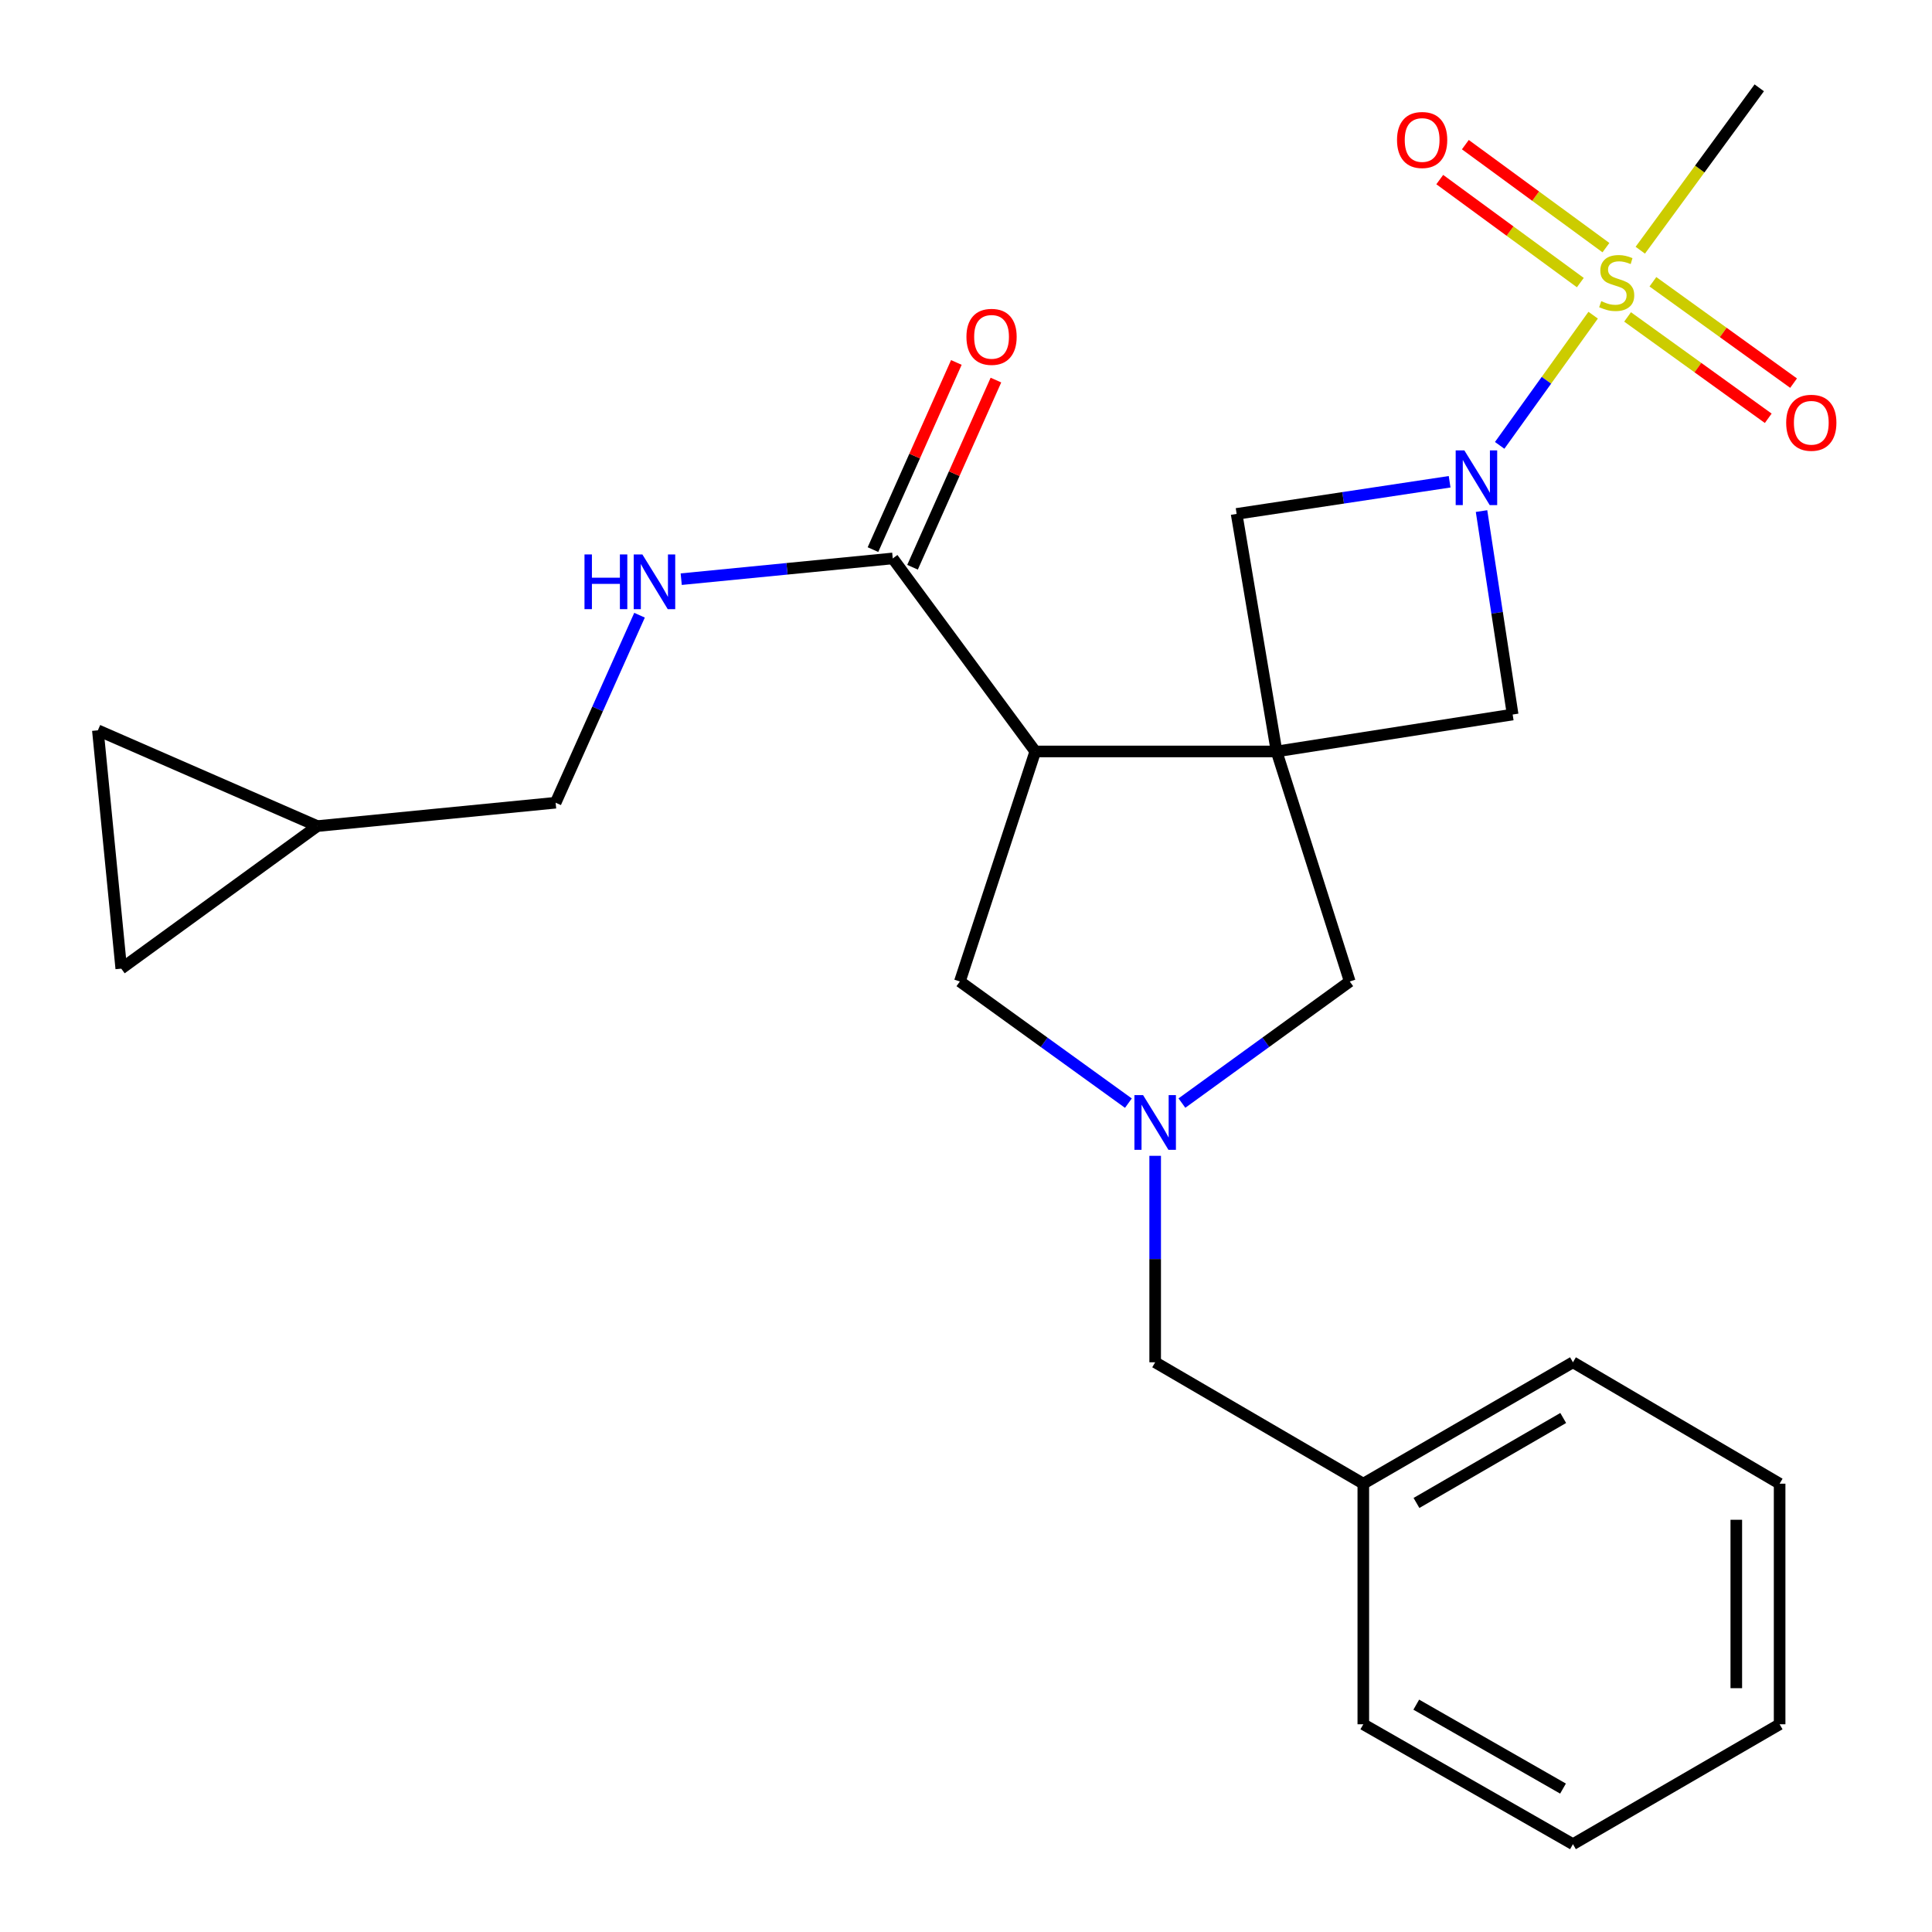 <?xml version='1.0' encoding='iso-8859-1'?>
<svg version='1.1' baseProfile='full'
              xmlns='http://www.w3.org/2000/svg'
                      xmlns:rdkit='http://www.rdkit.org/xml'
                      xmlns:xlink='http://www.w3.org/1999/xlink'
                  xml:space='preserve'
width='1000px' height='1000px' viewBox='0 0 1000 1000'>
<!-- END OF HEADER -->
<rect style='opacity:1.0;fill:#FFFFFF;stroke:none' width='1000' height='1000' x='0' y='0'> </rect>
<path class='bond-2' d='M 660.751,388.952 L 535.862,388.952' style='fill:none;fill-rule:evenodd;stroke:#000000;stroke-width:6px;stroke-linecap:butt;stroke-linejoin:miter;stroke-opacity:1' />
<path class='bond-4' d='M 660.751,388.952 L 782.948,369.829' style='fill:none;fill-rule:evenodd;stroke:#000000;stroke-width:6px;stroke-linecap:butt;stroke-linejoin:miter;stroke-opacity:1' />
<path class='bond-5' d='M 660.751,388.952 L 640.071,265.994' style='fill:none;fill-rule:evenodd;stroke:#000000;stroke-width:6px;stroke-linecap:butt;stroke-linejoin:miter;stroke-opacity:1' />
<path class='bond-7' d='M 660.751,388.952 L 698.622,508.01' style='fill:none;fill-rule:evenodd;stroke:#000000;stroke-width:6px;stroke-linecap:butt;stroke-linejoin:miter;stroke-opacity:1' />
<path class='bond-0' d='M 824.611,163.141 L 800.419,196.831' style='fill:none;fill-rule:evenodd;stroke:#CCCC00;stroke-width:6px;stroke-linecap:butt;stroke-linejoin:miter;stroke-opacity:1' />
<path class='bond-0' d='M 800.419,196.831 L 776.227,230.521' style='fill:none;fill-rule:evenodd;stroke:#0000FF;stroke-width:6px;stroke-linecap:butt;stroke-linejoin:miter;stroke-opacity:1' />
<path class='bond-10' d='M 831.229,128.179 L 794.847,101.523' style='fill:none;fill-rule:evenodd;stroke:#CCCC00;stroke-width:6px;stroke-linecap:butt;stroke-linejoin:miter;stroke-opacity:1' />
<path class='bond-10' d='M 794.847,101.523 L 758.464,74.866' style='fill:none;fill-rule:evenodd;stroke:#FF0000;stroke-width:6px;stroke-linecap:butt;stroke-linejoin:miter;stroke-opacity:1' />
<path class='bond-10' d='M 817.976,146.268 L 781.593,119.611' style='fill:none;fill-rule:evenodd;stroke:#CCCC00;stroke-width:6px;stroke-linecap:butt;stroke-linejoin:miter;stroke-opacity:1' />
<path class='bond-10' d='M 781.593,119.611 L 745.211,92.954' style='fill:none;fill-rule:evenodd;stroke:#FF0000;stroke-width:6px;stroke-linecap:butt;stroke-linejoin:miter;stroke-opacity:1' />
<path class='bond-11' d='M 842.432,164.039 L 878.837,190.272' style='fill:none;fill-rule:evenodd;stroke:#CCCC00;stroke-width:6px;stroke-linecap:butt;stroke-linejoin:miter;stroke-opacity:1' />
<path class='bond-11' d='M 878.837,190.272 L 915.241,216.504' style='fill:none;fill-rule:evenodd;stroke:#FF0000;stroke-width:6px;stroke-linecap:butt;stroke-linejoin:miter;stroke-opacity:1' />
<path class='bond-11' d='M 855.542,145.846 L 891.946,172.079' style='fill:none;fill-rule:evenodd;stroke:#CCCC00;stroke-width:6px;stroke-linecap:butt;stroke-linejoin:miter;stroke-opacity:1' />
<path class='bond-11' d='M 891.946,172.079 L 928.351,198.312' style='fill:none;fill-rule:evenodd;stroke:#FF0000;stroke-width:6px;stroke-linecap:butt;stroke-linejoin:miter;stroke-opacity:1' />
<path class='bond-18' d='M 849.004,129.51 L 879.797,87.482' style='fill:none;fill-rule:evenodd;stroke:#CCCC00;stroke-width:6px;stroke-linecap:butt;stroke-linejoin:miter;stroke-opacity:1' />
<path class='bond-18' d='M 879.797,87.482 L 910.59,45.455' style='fill:none;fill-rule:evenodd;stroke:#000000;stroke-width:6px;stroke-linecap:butt;stroke-linejoin:miter;stroke-opacity:1' />
<path class='bond-1' d='M 750.321,249.363 L 695.196,257.679' style='fill:none;fill-rule:evenodd;stroke:#0000FF;stroke-width:6px;stroke-linecap:butt;stroke-linejoin:miter;stroke-opacity:1' />
<path class='bond-1' d='M 695.196,257.679 L 640.071,265.994' style='fill:none;fill-rule:evenodd;stroke:#000000;stroke-width:6px;stroke-linecap:butt;stroke-linejoin:miter;stroke-opacity:1' />
<path class='bond-25' d='M 766.84,264.53 L 774.894,317.179' style='fill:none;fill-rule:evenodd;stroke:#0000FF;stroke-width:6px;stroke-linecap:butt;stroke-linejoin:miter;stroke-opacity:1' />
<path class='bond-25' d='M 774.894,317.179 L 782.948,369.829' style='fill:none;fill-rule:evenodd;stroke:#000000;stroke-width:6px;stroke-linecap:butt;stroke-linejoin:miter;stroke-opacity:1' />
<path class='bond-6' d='M 535.862,388.952 L 462.087,289.041' style='fill:none;fill-rule:evenodd;stroke:#000000;stroke-width:6px;stroke-linecap:butt;stroke-linejoin:miter;stroke-opacity:1' />
<path class='bond-8' d='M 535.862,388.952 L 496.832,508.01' style='fill:none;fill-rule:evenodd;stroke:#000000;stroke-width:6px;stroke-linecap:butt;stroke-linejoin:miter;stroke-opacity:1' />
<path class='bond-3' d='M 611.763,570.952 L 655.192,539.481' style='fill:none;fill-rule:evenodd;stroke:#0000FF;stroke-width:6px;stroke-linecap:butt;stroke-linejoin:miter;stroke-opacity:1' />
<path class='bond-3' d='M 655.192,539.481 L 698.622,508.01' style='fill:none;fill-rule:evenodd;stroke:#000000;stroke-width:6px;stroke-linecap:butt;stroke-linejoin:miter;stroke-opacity:1' />
<path class='bond-16' d='M 597.914,598.251 L 597.914,651.684' style='fill:none;fill-rule:evenodd;stroke:#0000FF;stroke-width:6px;stroke-linecap:butt;stroke-linejoin:miter;stroke-opacity:1' />
<path class='bond-16' d='M 597.914,651.684 L 597.914,705.117' style='fill:none;fill-rule:evenodd;stroke:#000000;stroke-width:6px;stroke-linecap:butt;stroke-linejoin:miter;stroke-opacity:1' />
<path class='bond-26' d='M 584.057,570.984 L 540.444,539.497' style='fill:none;fill-rule:evenodd;stroke:#0000FF;stroke-width:6px;stroke-linecap:butt;stroke-linejoin:miter;stroke-opacity:1' />
<path class='bond-26' d='M 540.444,539.497 L 496.832,508.01' style='fill:none;fill-rule:evenodd;stroke:#000000;stroke-width:6px;stroke-linecap:butt;stroke-linejoin:miter;stroke-opacity:1' />
<path class='bond-9' d='M 462.087,289.041 L 407.34,294.41' style='fill:none;fill-rule:evenodd;stroke:#000000;stroke-width:6px;stroke-linecap:butt;stroke-linejoin:miter;stroke-opacity:1' />
<path class='bond-9' d='M 407.34,294.41 L 352.593,299.78' style='fill:none;fill-rule:evenodd;stroke:#0000FF;stroke-width:6px;stroke-linecap:butt;stroke-linejoin:miter;stroke-opacity:1' />
<path class='bond-15' d='M 472.328,293.604 L 493.91,245.168' style='fill:none;fill-rule:evenodd;stroke:#000000;stroke-width:6px;stroke-linecap:butt;stroke-linejoin:miter;stroke-opacity:1' />
<path class='bond-15' d='M 493.91,245.168 L 515.491,196.732' style='fill:none;fill-rule:evenodd;stroke:#FF0000;stroke-width:6px;stroke-linecap:butt;stroke-linejoin:miter;stroke-opacity:1' />
<path class='bond-15' d='M 451.846,284.477 L 473.427,236.042' style='fill:none;fill-rule:evenodd;stroke:#000000;stroke-width:6px;stroke-linecap:butt;stroke-linejoin:miter;stroke-opacity:1' />
<path class='bond-15' d='M 473.427,236.042 L 495.008,187.606' style='fill:none;fill-rule:evenodd;stroke:#FF0000;stroke-width:6px;stroke-linecap:butt;stroke-linejoin:miter;stroke-opacity:1' />
<path class='bond-17' d='M 331.018,318.429 L 309.305,366.958' style='fill:none;fill-rule:evenodd;stroke:#0000FF;stroke-width:6px;stroke-linecap:butt;stroke-linejoin:miter;stroke-opacity:1' />
<path class='bond-17' d='M 309.305,366.958 L 287.591,415.487' style='fill:none;fill-rule:evenodd;stroke:#000000;stroke-width:6px;stroke-linecap:butt;stroke-linejoin:miter;stroke-opacity:1' />
<path class='bond-12' d='M 164.247,427.583 L 287.591,415.487' style='fill:none;fill-rule:evenodd;stroke:#000000;stroke-width:6px;stroke-linecap:butt;stroke-linejoin:miter;stroke-opacity:1' />
<path class='bond-13' d='M 164.247,427.583 L 50.658,378.014' style='fill:none;fill-rule:evenodd;stroke:#000000;stroke-width:6px;stroke-linecap:butt;stroke-linejoin:miter;stroke-opacity:1' />
<path class='bond-14' d='M 164.247,427.583 L 62.767,501.358' style='fill:none;fill-rule:evenodd;stroke:#000000;stroke-width:6px;stroke-linecap:butt;stroke-linejoin:miter;stroke-opacity:1' />
<path class='bond-27' d='M 50.658,378.014 L 62.767,501.358' style='fill:none;fill-rule:evenodd;stroke:#000000;stroke-width:6px;stroke-linecap:butt;stroke-linejoin:miter;stroke-opacity:1' />
<path class='bond-19' d='M 597.914,705.117 L 705.648,767.953' style='fill:none;fill-rule:evenodd;stroke:#000000;stroke-width:6px;stroke-linecap:butt;stroke-linejoin:miter;stroke-opacity:1' />
<path class='bond-20' d='M 705.648,767.953 L 814.155,705.117' style='fill:none;fill-rule:evenodd;stroke:#000000;stroke-width:6px;stroke-linecap:butt;stroke-linejoin:miter;stroke-opacity:1' />
<path class='bond-20' d='M 733.162,777.933 L 809.117,733.947' style='fill:none;fill-rule:evenodd;stroke:#000000;stroke-width:6px;stroke-linecap:butt;stroke-linejoin:miter;stroke-opacity:1' />
<path class='bond-21' d='M 705.648,767.953 L 705.648,892.481' style='fill:none;fill-rule:evenodd;stroke:#000000;stroke-width:6px;stroke-linecap:butt;stroke-linejoin:miter;stroke-opacity:1' />
<path class='bond-23' d='M 814.155,705.117 L 921.13,767.953' style='fill:none;fill-rule:evenodd;stroke:#000000;stroke-width:6px;stroke-linecap:butt;stroke-linejoin:miter;stroke-opacity:1' />
<path class='bond-22' d='M 705.648,892.481 L 814.155,954.545' style='fill:none;fill-rule:evenodd;stroke:#000000;stroke-width:6px;stroke-linecap:butt;stroke-linejoin:miter;stroke-opacity:1' />
<path class='bond-22' d='M 733.058,882.326 L 809.013,925.771' style='fill:none;fill-rule:evenodd;stroke:#000000;stroke-width:6px;stroke-linecap:butt;stroke-linejoin:miter;stroke-opacity:1' />
<path class='bond-24' d='M 814.155,954.545 L 921.13,892.481' style='fill:none;fill-rule:evenodd;stroke:#000000;stroke-width:6px;stroke-linecap:butt;stroke-linejoin:miter;stroke-opacity:1' />
<path class='bond-28' d='M 921.13,767.953 L 921.13,892.481' style='fill:none;fill-rule:evenodd;stroke:#000000;stroke-width:6px;stroke-linecap:butt;stroke-linejoin:miter;stroke-opacity:1' />
<path class='bond-28' d='M 898.706,786.633 L 898.706,873.802' style='fill:none;fill-rule:evenodd;stroke:#000000;stroke-width:6px;stroke-linecap:butt;stroke-linejoin:miter;stroke-opacity:1' />
<path  class='atom-1' d='M 828.803 155.883
Q 829.123 156.003, 830.443 156.563
Q 831.763 157.123, 833.203 157.483
Q 834.683 157.803, 836.123 157.803
Q 838.803 157.803, 840.363 156.523
Q 841.923 155.203, 841.923 152.923
Q 841.923 151.363, 841.123 150.403
Q 840.363 149.443, 839.163 148.923
Q 837.963 148.403, 835.963 147.803
Q 833.443 147.043, 831.923 146.323
Q 830.443 145.603, 829.363 144.083
Q 828.323 142.563, 828.323 140.003
Q 828.323 136.443, 830.723 134.243
Q 833.163 132.043, 837.963 132.043
Q 841.243 132.043, 844.963 133.603
L 844.043 136.683
Q 840.643 135.283, 838.083 135.283
Q 835.323 135.283, 833.803 136.443
Q 832.283 137.563, 832.323 139.523
Q 832.323 141.043, 833.083 141.963
Q 833.883 142.883, 835.003 143.403
Q 836.163 143.923, 838.083 144.523
Q 840.643 145.323, 842.163 146.123
Q 843.683 146.923, 844.763 148.563
Q 845.883 150.163, 845.883 152.923
Q 845.883 156.843, 843.243 158.963
Q 840.643 161.043, 836.283 161.043
Q 833.763 161.043, 831.843 160.483
Q 829.963 159.963, 827.723 159.043
L 828.803 155.883
' fill='#CCCC00'/>
<path  class='atom-2' d='M 757.94 233.11
L 767.22 248.11
Q 768.14 249.59, 769.62 252.27
Q 771.1 254.95, 771.18 255.11
L 771.18 233.11
L 774.94 233.11
L 774.94 261.43
L 771.06 261.43
L 761.1 245.03
Q 759.94 243.11, 758.7 240.91
Q 757.5 238.71, 757.14 238.03
L 757.14 261.43
L 753.46 261.43
L 753.46 233.11
L 757.94 233.11
' fill='#0000FF'/>
<path  class='atom-4' d='M 591.654 566.828
L 600.934 581.828
Q 601.854 583.308, 603.334 585.988
Q 604.814 588.668, 604.894 588.828
L 604.894 566.828
L 608.654 566.828
L 608.654 595.148
L 604.774 595.148
L 594.814 578.748
Q 593.654 576.828, 592.414 574.628
Q 591.214 572.428, 590.854 571.748
L 590.854 595.148
L 587.174 595.148
L 587.174 566.828
L 591.654 566.828
' fill='#0000FF'/>
<path  class='atom-10' d='M 302.535 286.977
L 306.375 286.977
L 306.375 299.017
L 320.855 299.017
L 320.855 286.977
L 324.695 286.977
L 324.695 315.297
L 320.855 315.297
L 320.855 302.217
L 306.375 302.217
L 306.375 315.297
L 302.535 315.297
L 302.535 286.977
' fill='#0000FF'/>
<path  class='atom-10' d='M 332.495 286.977
L 341.775 301.977
Q 342.695 303.457, 344.175 306.137
Q 345.655 308.817, 345.735 308.977
L 345.735 286.977
L 349.495 286.977
L 349.495 315.297
L 345.615 315.297
L 335.655 298.897
Q 334.495 296.977, 333.255 294.777
Q 332.055 292.577, 331.695 291.897
L 331.695 315.297
L 328.015 315.297
L 328.015 286.977
L 332.495 286.977
' fill='#0000FF'/>
<path  class='atom-11' d='M 723.095 72.456
Q 723.095 65.656, 726.455 61.856
Q 729.815 58.056, 736.095 58.056
Q 742.375 58.056, 745.735 61.856
Q 749.095 65.656, 749.095 72.456
Q 749.095 79.336, 745.695 83.256
Q 742.295 87.136, 736.095 87.136
Q 729.855 87.136, 726.455 83.256
Q 723.095 79.376, 723.095 72.456
M 736.095 83.936
Q 740.415 83.936, 742.735 81.056
Q 745.095 78.136, 745.095 72.456
Q 745.095 66.896, 742.735 64.096
Q 740.415 61.256, 736.095 61.256
Q 731.775 61.256, 729.415 64.056
Q 727.095 66.856, 727.095 72.456
Q 727.095 78.176, 729.415 81.056
Q 731.775 83.936, 736.095 83.936
' fill='#FF0000'/>
<path  class='atom-12' d='M 924.524 218.822
Q 924.524 212.022, 927.884 208.222
Q 931.244 204.422, 937.524 204.422
Q 943.804 204.422, 947.164 208.222
Q 950.524 212.022, 950.524 218.822
Q 950.524 225.702, 947.124 229.622
Q 943.724 233.502, 937.524 233.502
Q 931.284 233.502, 927.884 229.622
Q 924.524 225.742, 924.524 218.822
M 937.524 230.302
Q 941.844 230.302, 944.164 227.422
Q 946.524 224.502, 946.524 218.822
Q 946.524 213.262, 944.164 210.462
Q 941.844 207.622, 937.524 207.622
Q 933.204 207.622, 930.844 210.422
Q 928.524 213.222, 928.524 218.822
Q 928.524 224.542, 930.844 227.422
Q 933.204 230.302, 937.524 230.302
' fill='#FF0000'/>
<path  class='atom-16' d='M 500.226 174.348
Q 500.226 167.548, 503.586 163.748
Q 506.946 159.948, 513.226 159.948
Q 519.506 159.948, 522.866 163.748
Q 526.226 167.548, 526.226 174.348
Q 526.226 181.228, 522.826 185.148
Q 519.426 189.028, 513.226 189.028
Q 506.986 189.028, 503.586 185.148
Q 500.226 181.268, 500.226 174.348
M 513.226 185.828
Q 517.546 185.828, 519.866 182.948
Q 522.226 180.028, 522.226 174.348
Q 522.226 168.788, 519.866 165.988
Q 517.546 163.148, 513.226 163.148
Q 508.906 163.148, 506.546 165.948
Q 504.226 168.748, 504.226 174.348
Q 504.226 180.068, 506.546 182.948
Q 508.906 185.828, 513.226 185.828
' fill='#FF0000'/>
</svg>
